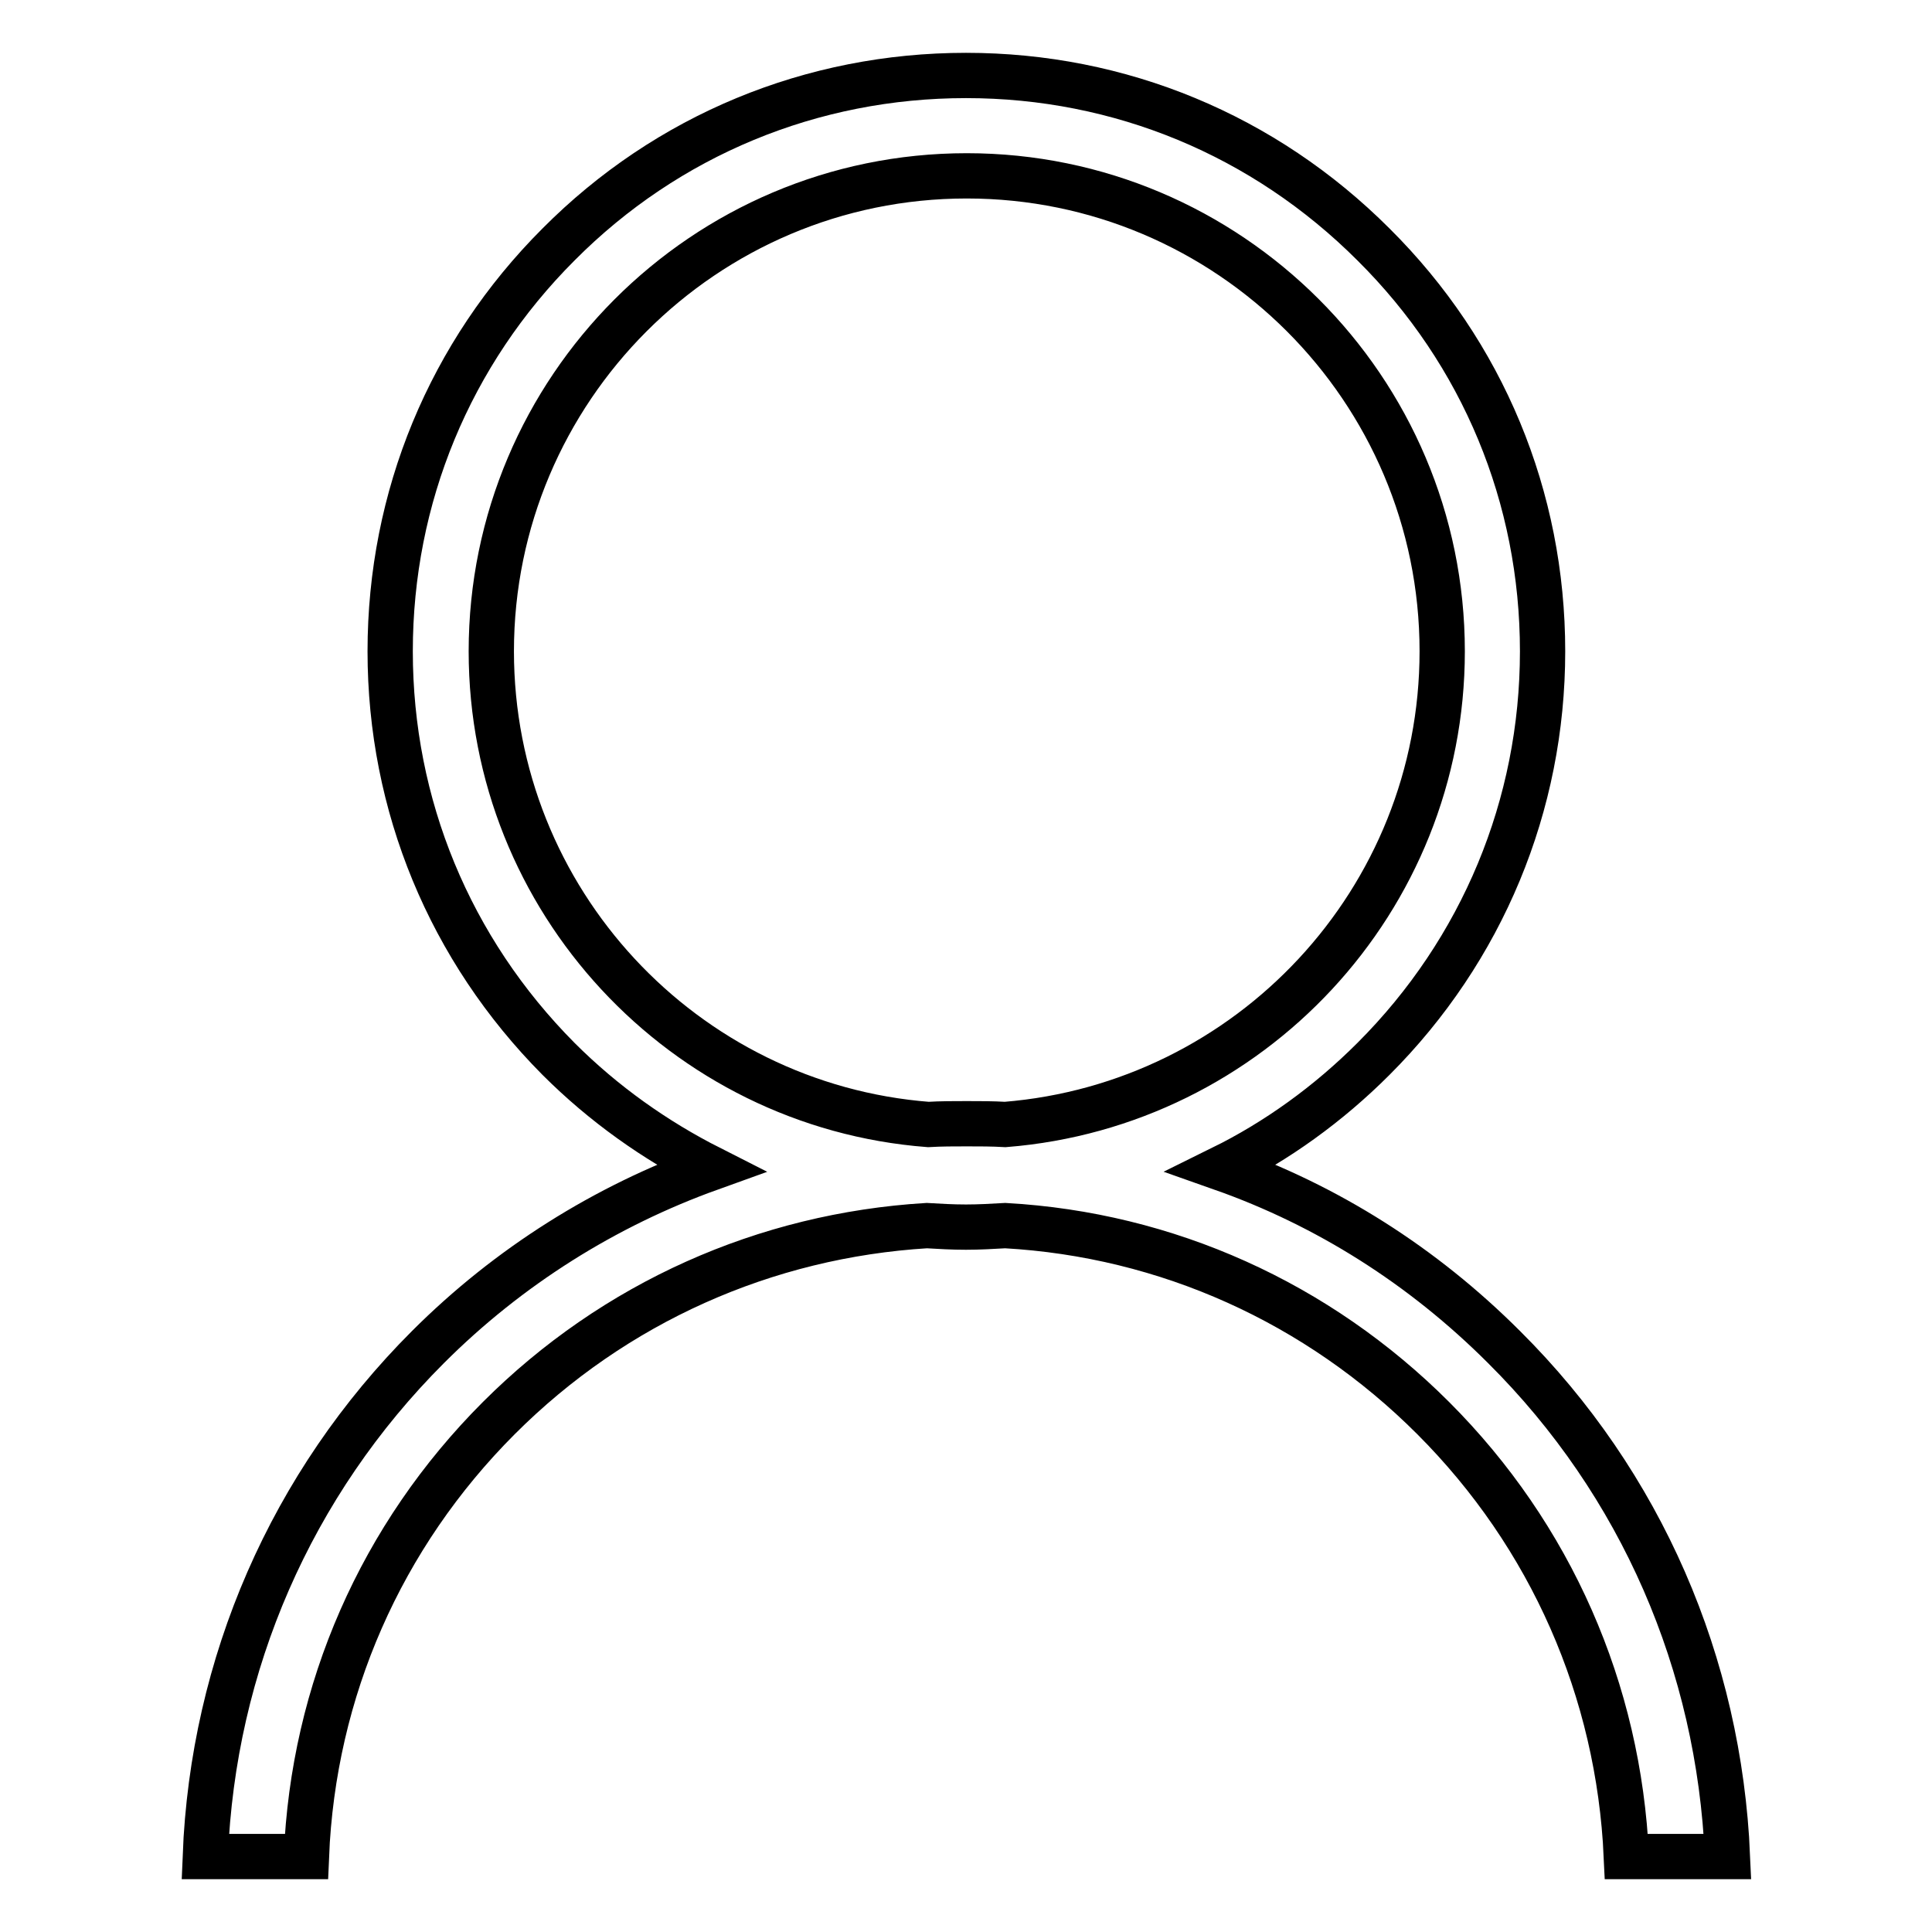 <?xml version="1.0" encoding="utf-8"?>
<!-- Svg Vector Icons : http://www.onlinewebfonts.com/icon -->
<!DOCTYPE svg PUBLIC "-//W3C//DTD SVG 1.1//EN" "http://www.w3.org/Graphics/SVG/1.1/DTD/svg11.dtd">
<svg version="1.1" xmlns="http://www.w3.org/2000/svg" xmlns:xlink="http://www.w3.org/1999/xlink" x="0px" y="0px" viewBox="0 0 256 256" enable-background="new 0 0 256 256" xml:space="preserve">
<g> <path stroke-width="6" fill-opacity="0" stroke="#000000"  d="M199.3,178.5c-10.8-10.8-23.5-18.8-37.4-23.7c7.3-3.6,14.1-8.5,20.1-14.5c14.4-14.4,22.4-33.6,22.4-54 c0-20.4-7.9-39.5-22.4-53.9C167.5,17.9,148.4,10,128,10c-20.4,0-39.6,7.9-54,22.4C59.6,46.8,51.7,65.9,51.7,86.3 c0,20.4,7.9,39.5,22.3,54c6,6,12.8,10.8,20.1,14.5c-13.9,5-26.7,13-37.4,23.7c-18.1,18.1-28.5,42-29.5,67.5h13.4 c0.9-22,9.9-42.5,25.5-58.1c15.3-15.3,35.3-24.2,56.7-25.5c1.7,0.1,3.4,0.2,5.2,0.2c1.7,0,3.5-0.1,5.2-0.2 c21.4,1.2,41.4,10.2,56.7,25.5c15.6,15.6,24.6,36.1,25.6,58.1h13.4C227.8,220.5,217.5,196.6,199.3,178.5L199.3,178.5z M65.1,86.3 c0-34.7,28.2-63,63-63c34.7,0,63,28.2,63,63c0,33-25.5,60.1-57.9,62.7c-1.7-0.1-3.4-0.1-5.1-0.1c-1.7,0-3.4,0-5.1,0.1 C90.6,146.5,65.1,119.3,65.1,86.3L65.1,86.3z"/></g>
</svg>
